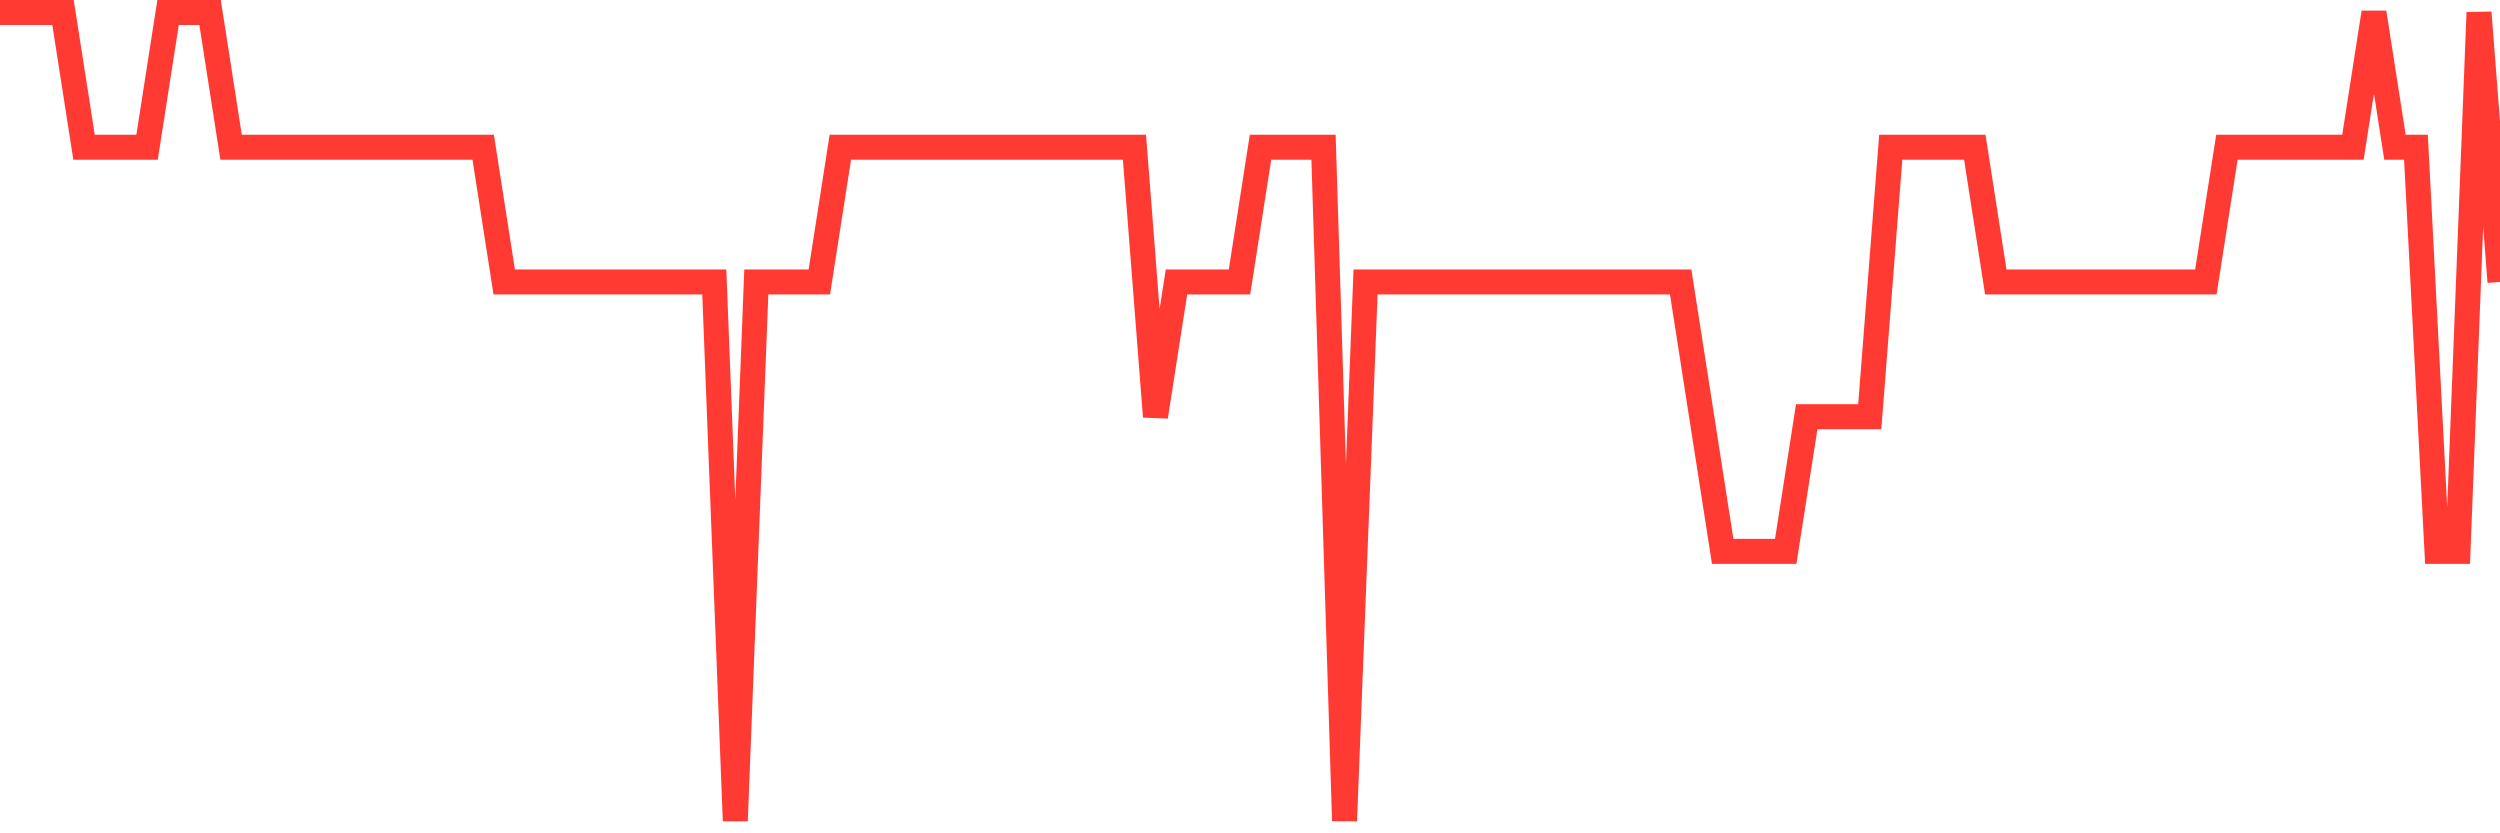 <svg
  xmlns="http://www.w3.org/2000/svg"
  xmlns:xlink="http://www.w3.org/1999/xlink"
  width="120"
  height="40"
  viewBox="0 0 120 40"
  preserveAspectRatio="none"
>
  <polyline
    points="0,0.6 1.008,0.6 2.017,0.6 3.025,0.6 4.034,7.067 5.042,7.067 6.05,7.067 7.059,7.067 8.067,0.6 9.076,0.6 10.084,0.6 11.092,7.067 12.101,7.067 13.109,7.067 14.118,7.067 15.126,7.067 16.134,7.067 17.143,7.067 18.151,7.067 19.16,7.067 20.168,7.067 21.176,7.067 22.185,7.067 23.193,7.067 24.202,13.533 25.21,13.533 26.218,13.533 27.227,13.533 28.235,13.533 29.244,13.533 30.252,13.533 31.261,13.533 32.269,13.533 33.277,13.533 34.286,13.533 35.294,39.4 36.303,13.533 37.311,13.533 38.319,13.533 39.328,13.533 40.336,7.067 41.345,7.067 42.353,7.067 43.361,7.067 44.37,7.067 45.378,7.067 46.387,7.067 47.395,7.067 48.403,7.067 49.412,7.067 50.42,7.067 51.429,7.067 52.437,7.067 53.445,7.067 54.454,7.067 55.462,20 56.471,13.533 57.479,13.533 58.487,13.533 59.496,13.533 60.504,7.067 61.513,7.067 62.521,7.067 63.529,7.067 64.538,39.4 65.546,13.533 66.555,13.533 67.563,13.533 68.571,13.533 69.58,13.533 70.588,13.533 71.597,13.533 72.605,13.533 73.613,13.533 74.622,13.533 75.63,13.533 76.639,13.533 77.647,13.533 78.655,13.533 79.664,13.533 80.672,13.533 81.681,20 82.689,26.467 83.697,26.467 84.706,26.467 85.714,26.467 86.723,20 87.731,20 88.739,20 89.748,20 90.756,7.067 91.765,7.067 92.773,7.067 93.782,7.067 94.79,7.067 95.798,13.533 96.807,13.533 97.815,13.533 98.824,13.533 99.832,13.533 100.84,13.533 101.849,13.533 102.857,13.533 103.866,13.533 104.874,13.533 105.882,13.533 106.891,7.067 107.899,7.067 108.908,7.067 109.916,7.067 110.924,7.067 111.933,7.067 112.941,7.067 113.95,0.6 114.958,7.067 115.966,7.067 116.975,26.467 117.983,26.467 118.992,0.6 120,13.533"
    fill="none"
    stroke="#ff3a33"
    stroke-width="1.2"
  >
  </polyline>
</svg>